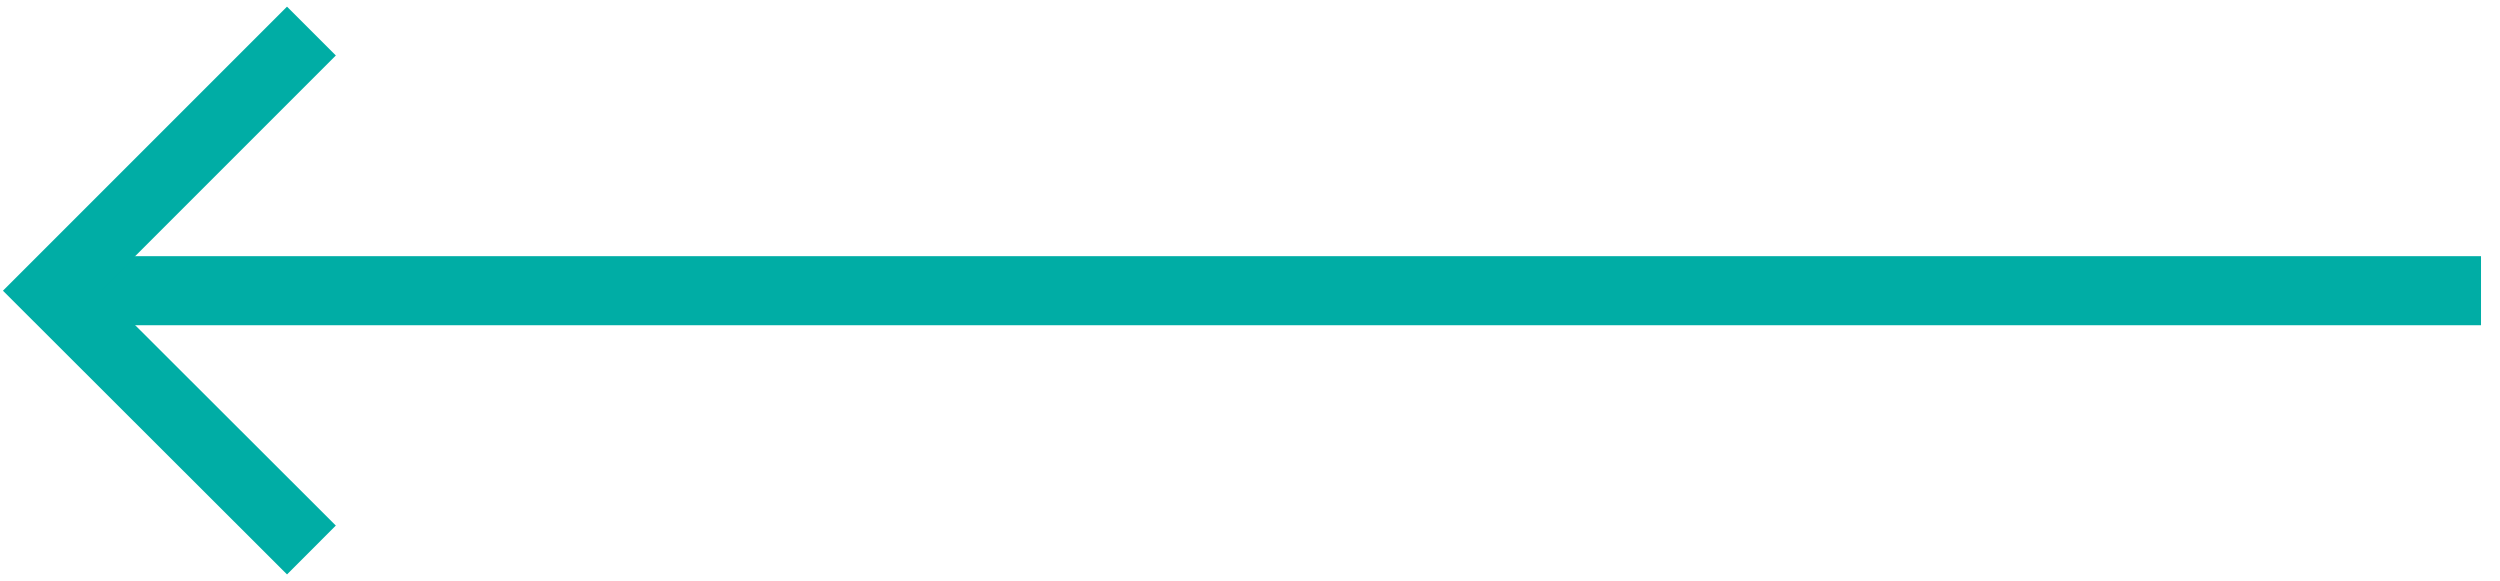 <svg id="Layer_1" data-name="Layer 1" xmlns="http://www.w3.org/2000/svg" viewBox="0 0 72.41 16.83"><defs><style>.cls-1,.cls-2{fill:none;stroke:#00ada5;stroke-miterlimit:10;stroke-width:2px;}.cls-2{fill-rule:evenodd;}</style></defs><line class="cls-1" x1="71.86" y1="8.42" x2="1.5" y2="8.42"/><polyline class="cls-2" points="9.02 15.93 1.5 8.42 9.02 0.9"/></svg>